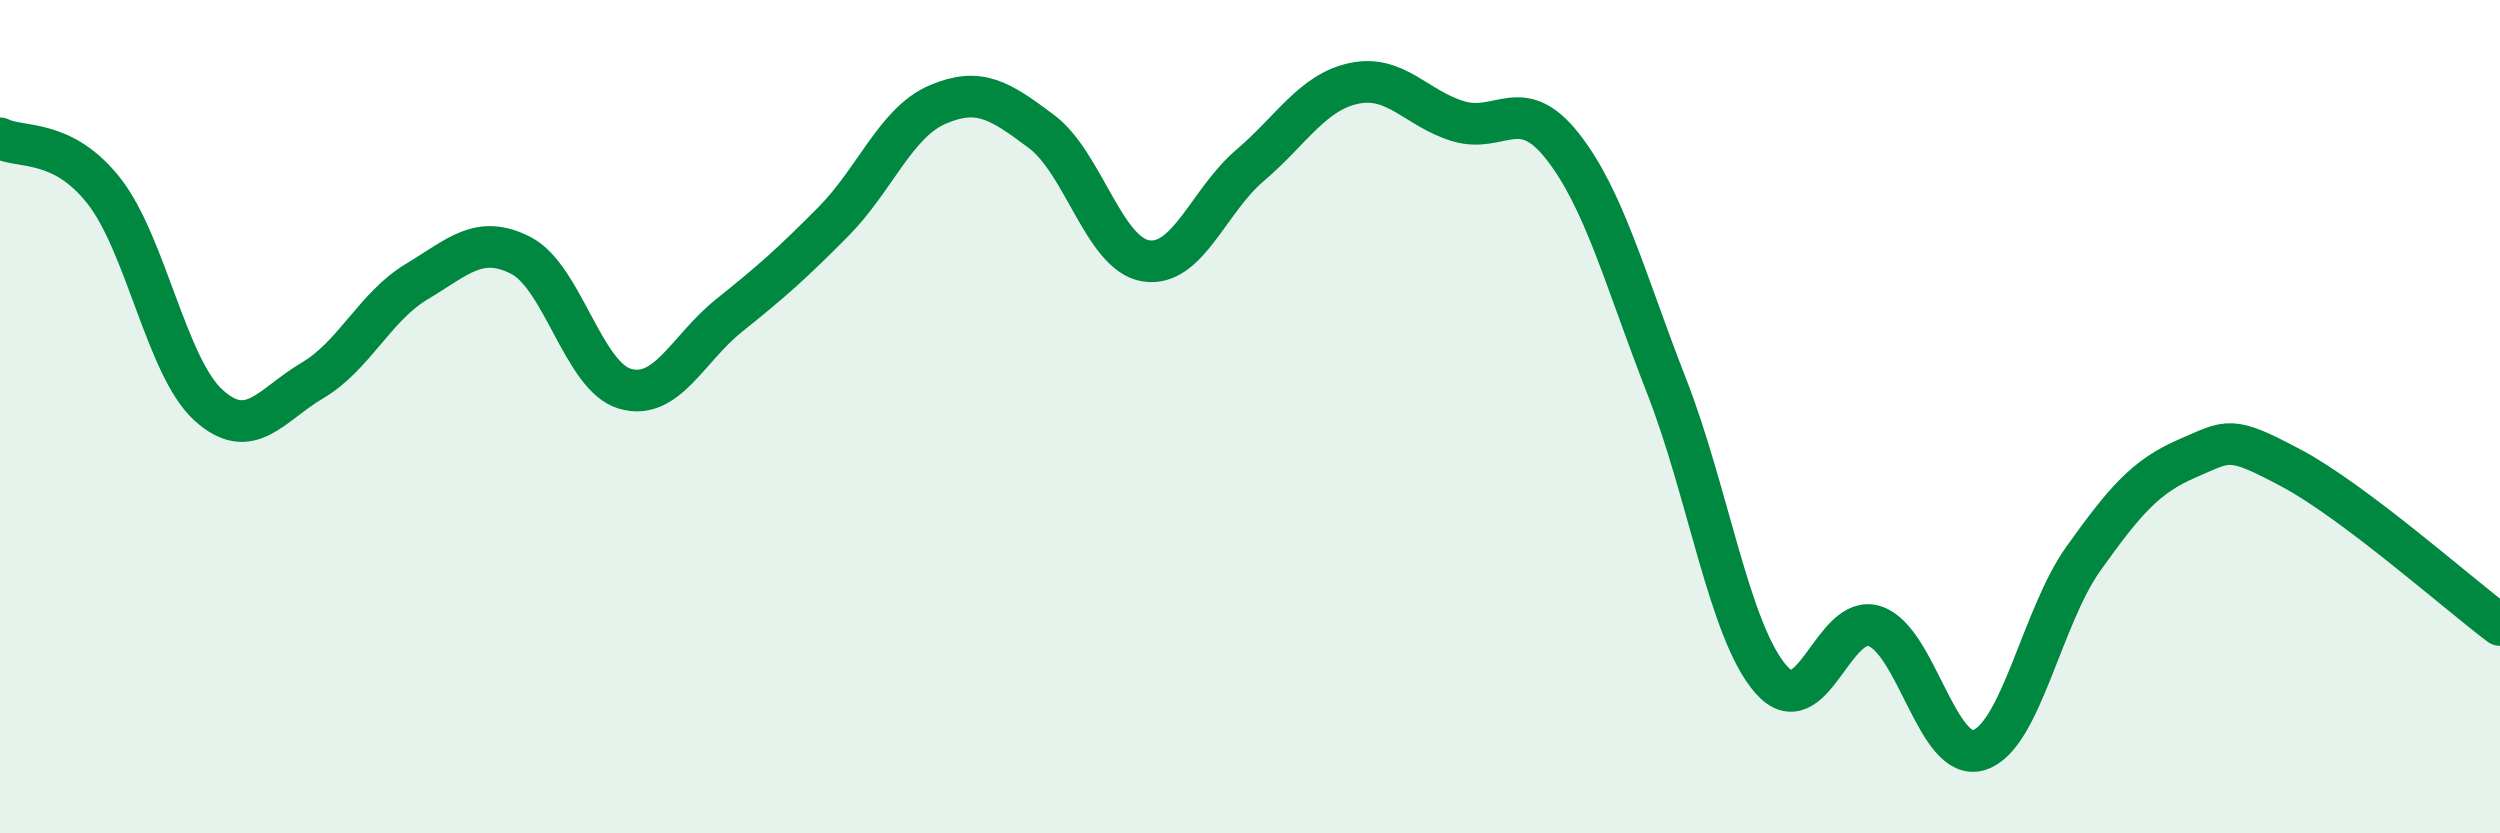 
    <svg width="60" height="20" viewBox="0 0 60 20" xmlns="http://www.w3.org/2000/svg">
      <path
        d="M 0,3.32 C 0.5,3.57 1.5,3.31 2.5,4.59 C 3.5,5.87 4,8.81 5,9.72 C 6,10.63 6.5,9.72 7.5,9.13 C 8.5,8.54 9,7.36 10,6.76 C 11,6.16 11.5,5.62 12.5,6.13 C 13.5,6.64 14,9.04 15,9.33 C 16,9.62 16.5,8.37 17.5,7.57 C 18.5,6.77 19,6.33 20,5.32 C 21,4.31 21.5,2.94 22.5,2.51 C 23.5,2.08 24,2.41 25,3.16 C 26,3.91 26.5,6.1 27.5,6.26 C 28.5,6.42 29,4.82 30,3.97 C 31,3.12 31.5,2.21 32.5,2 C 33.5,1.79 34,2.61 35,2.91 C 36,3.21 36.5,2.24 37.5,3.51 C 38.5,4.78 39,6.71 40,9.27 C 41,11.83 41.5,15.15 42.5,16.3 C 43.5,17.45 44,14.69 45,15.03 C 46,15.37 46.5,18.32 47.5,18 C 48.5,17.68 49,14.81 50,13.41 C 51,12.01 51.5,11.43 52.5,11 C 53.5,10.57 53.5,10.44 55,11.24 C 56.5,12.04 59,14.25 60,15L60 20L0 20Z"
        fill="#008740"
        opacity="0.1"
        stroke-linecap="round"
        stroke-linejoin="round"
      />
      <path
        d="M 0,3.32 C 0.5,3.57 1.5,3.31 2.5,4.59 C 3.5,5.87 4,8.81 5,9.72 C 6,10.63 6.5,9.72 7.5,9.13 C 8.5,8.54 9,7.36 10,6.76 C 11,6.16 11.5,5.62 12.5,6.13 C 13.5,6.64 14,9.04 15,9.33 C 16,9.62 16.5,8.37 17.5,7.57 C 18.5,6.77 19,6.33 20,5.32 C 21,4.31 21.5,2.94 22.5,2.51 C 23.5,2.08 24,2.41 25,3.16 C 26,3.91 26.5,6.1 27.5,6.26 C 28.5,6.42 29,4.82 30,3.97 C 31,3.12 31.5,2.21 32.5,2 C 33.5,1.79 34,2.61 35,2.91 C 36,3.21 36.5,2.24 37.5,3.51 C 38.5,4.78 39,6.71 40,9.27 C 41,11.83 41.5,15.15 42.5,16.3 C 43.5,17.45 44,14.69 45,15.03 C 46,15.37 46.5,18.32 47.5,18 C 48.5,17.68 49,14.81 50,13.41 C 51,12.01 51.5,11.43 52.5,11 C 53.5,10.57 53.5,10.44 55,11.24 C 56.5,12.04 59,14.25 60,15"
        stroke="#008740"
        stroke-width="1"
        fill="none"
        stroke-linecap="round"
        stroke-linejoin="round"
      />
    </svg>
  